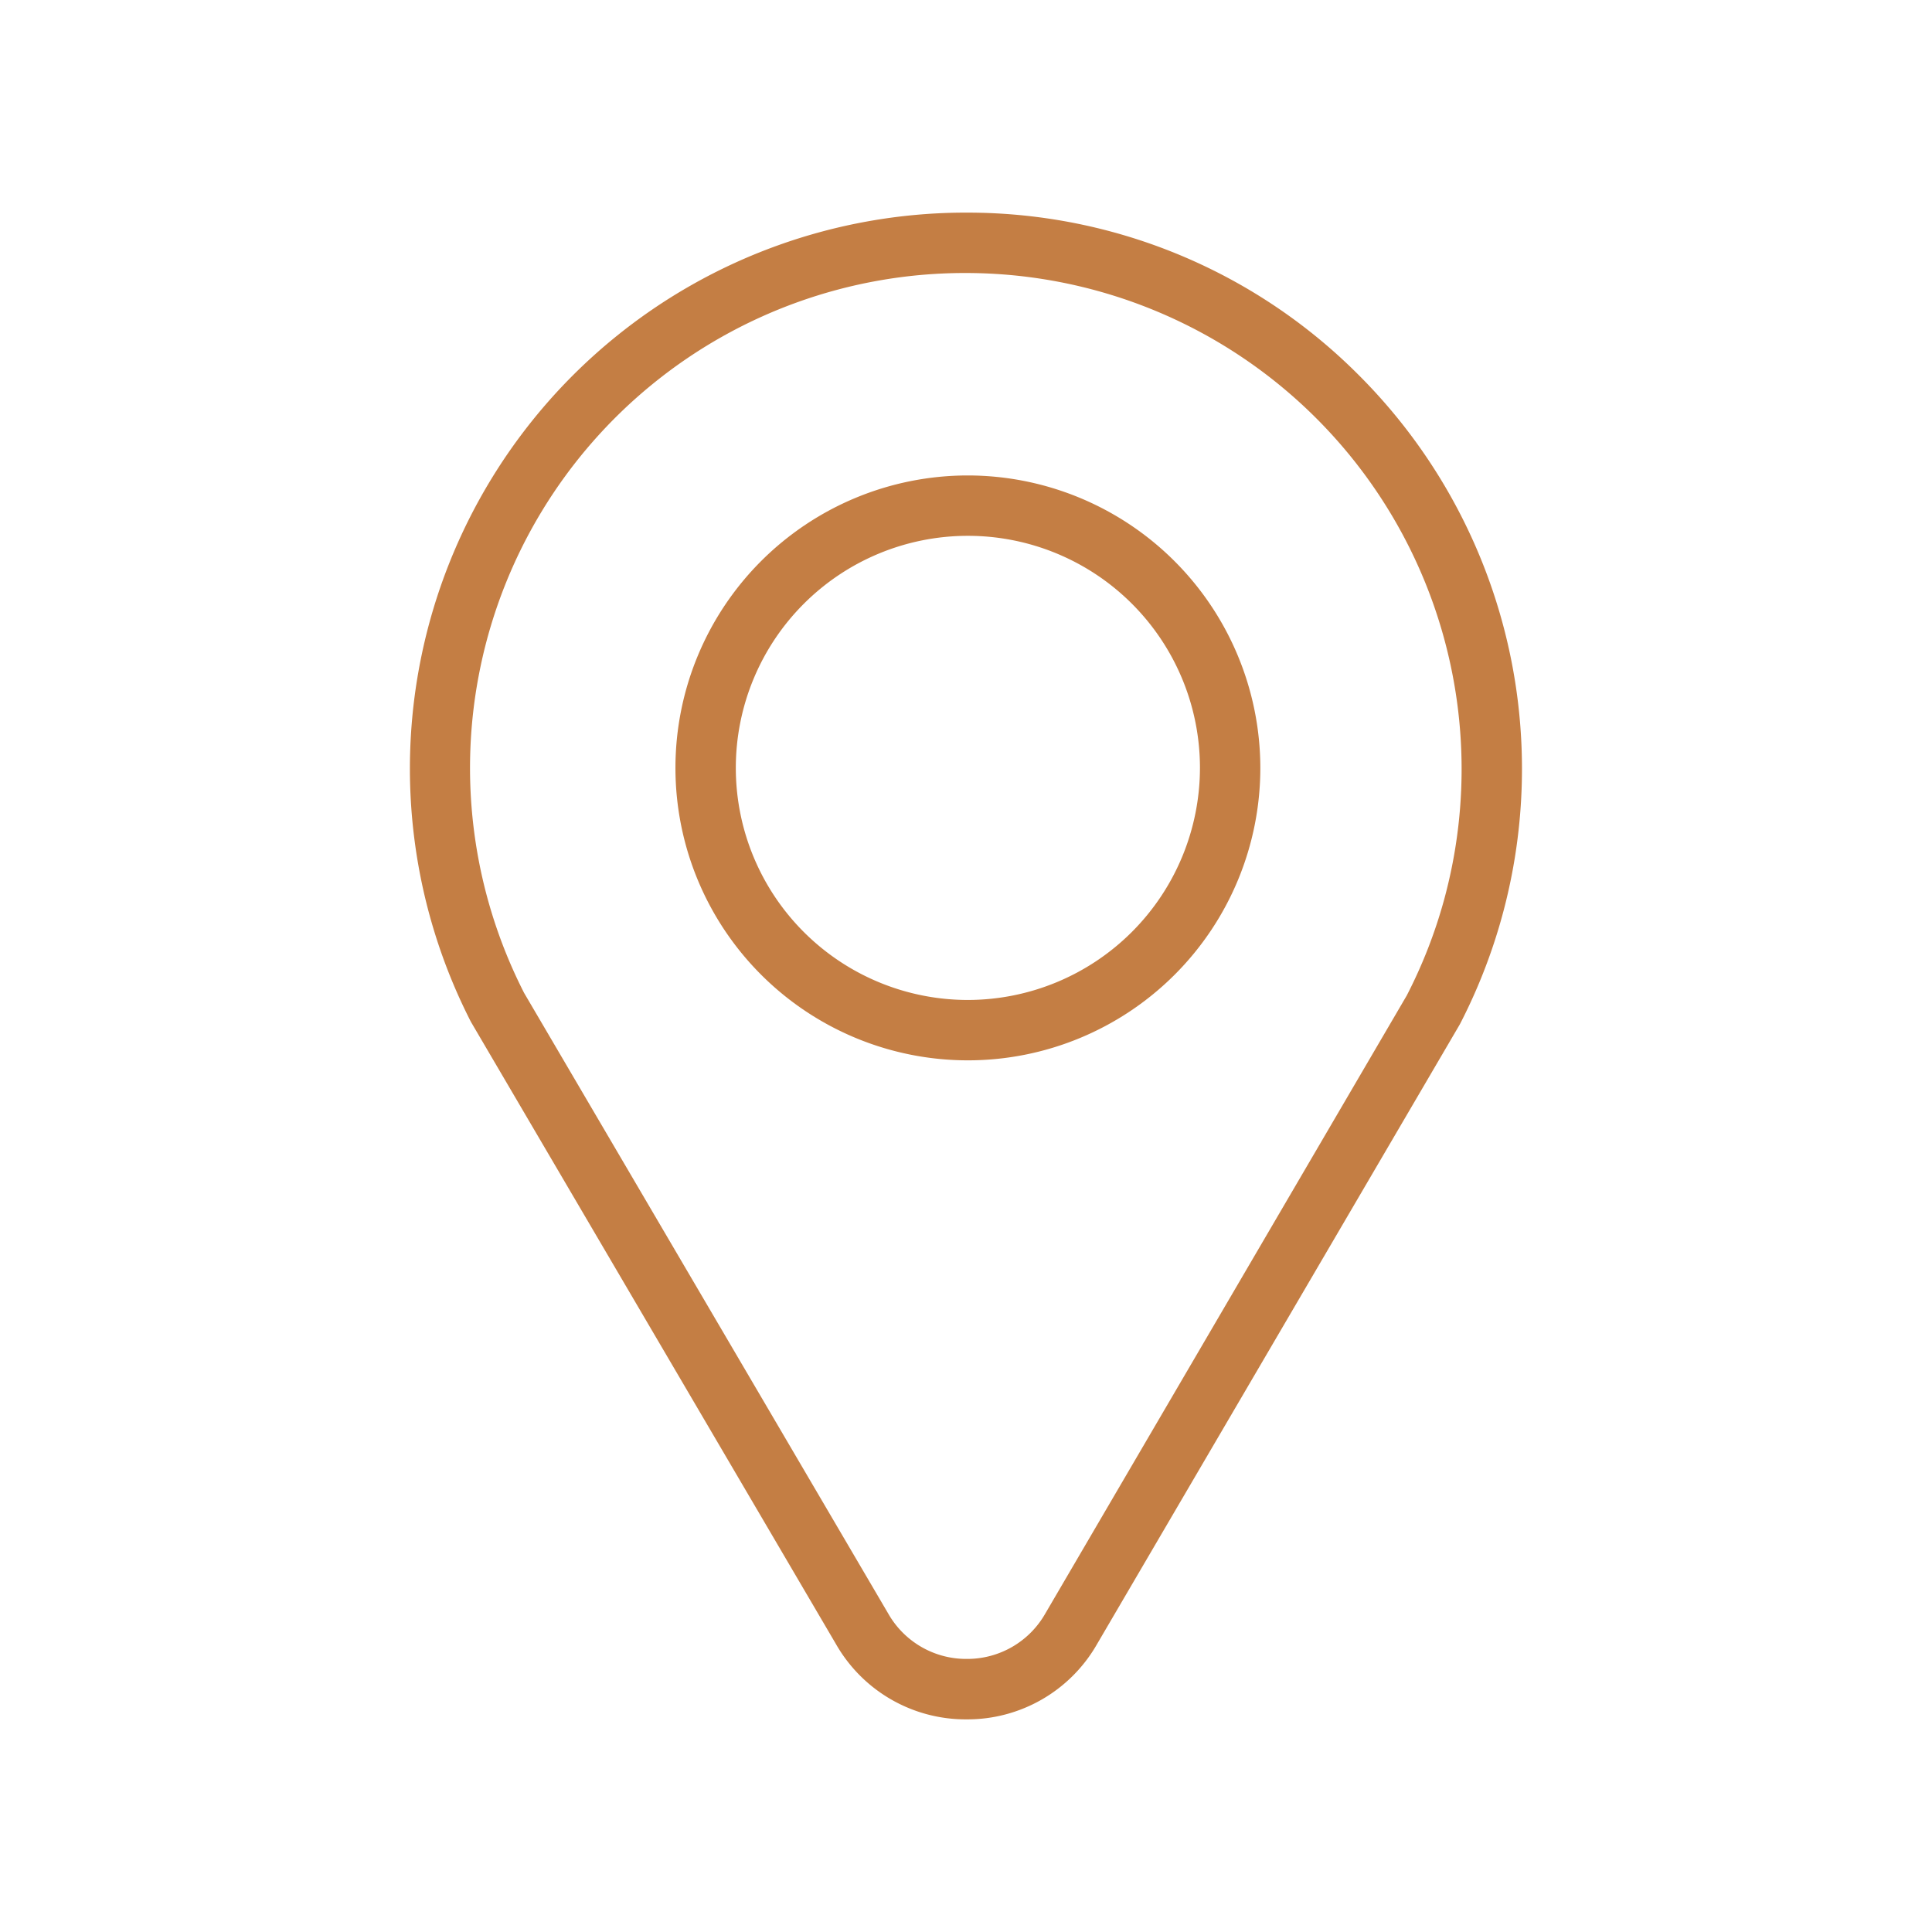 <svg viewBox="0 0 512 512" xmlns="http://www.w3.org/2000/svg"><path fill="#C47E44" d="m256.5 126a77.5 77.5 0 1 0 77.5 77.5 77.59 77.59 0 0 0 -77.5-77.5zm0 139a61.5 61.5 0 1 1 61.5-61.5 61.57 61.57 0 0 1 -61.5 61.5z"/><path fill="#C47E44" d="m359.8 99.12a146.31 146.31 0 0 0 -103.8-42.77h-1.1a147.35 147.35 0 0 0 -130.2 214.26c.07.13.14.27.22.4l96.59 164.64a39.58 39.58 0 0 0 34.64 20 39.56 39.56 0 0 0 34.61-20l96-164 .2-.36a147.47 147.47 0 0 0 -27.16-172.17zm22.86 139.47a130.65 130.65 0 0 1 -9.85 25.22l-95.81 163.82a23.77 23.77 0 0 1 -20.79 12 23.75 23.75 0 0 1 -20.81-12l-96.5-164.48a131.17 131.17 0 0 1 116.1-190.8h1a131.47 131.47 0 0 1 126.66 166.24z"/></svg>